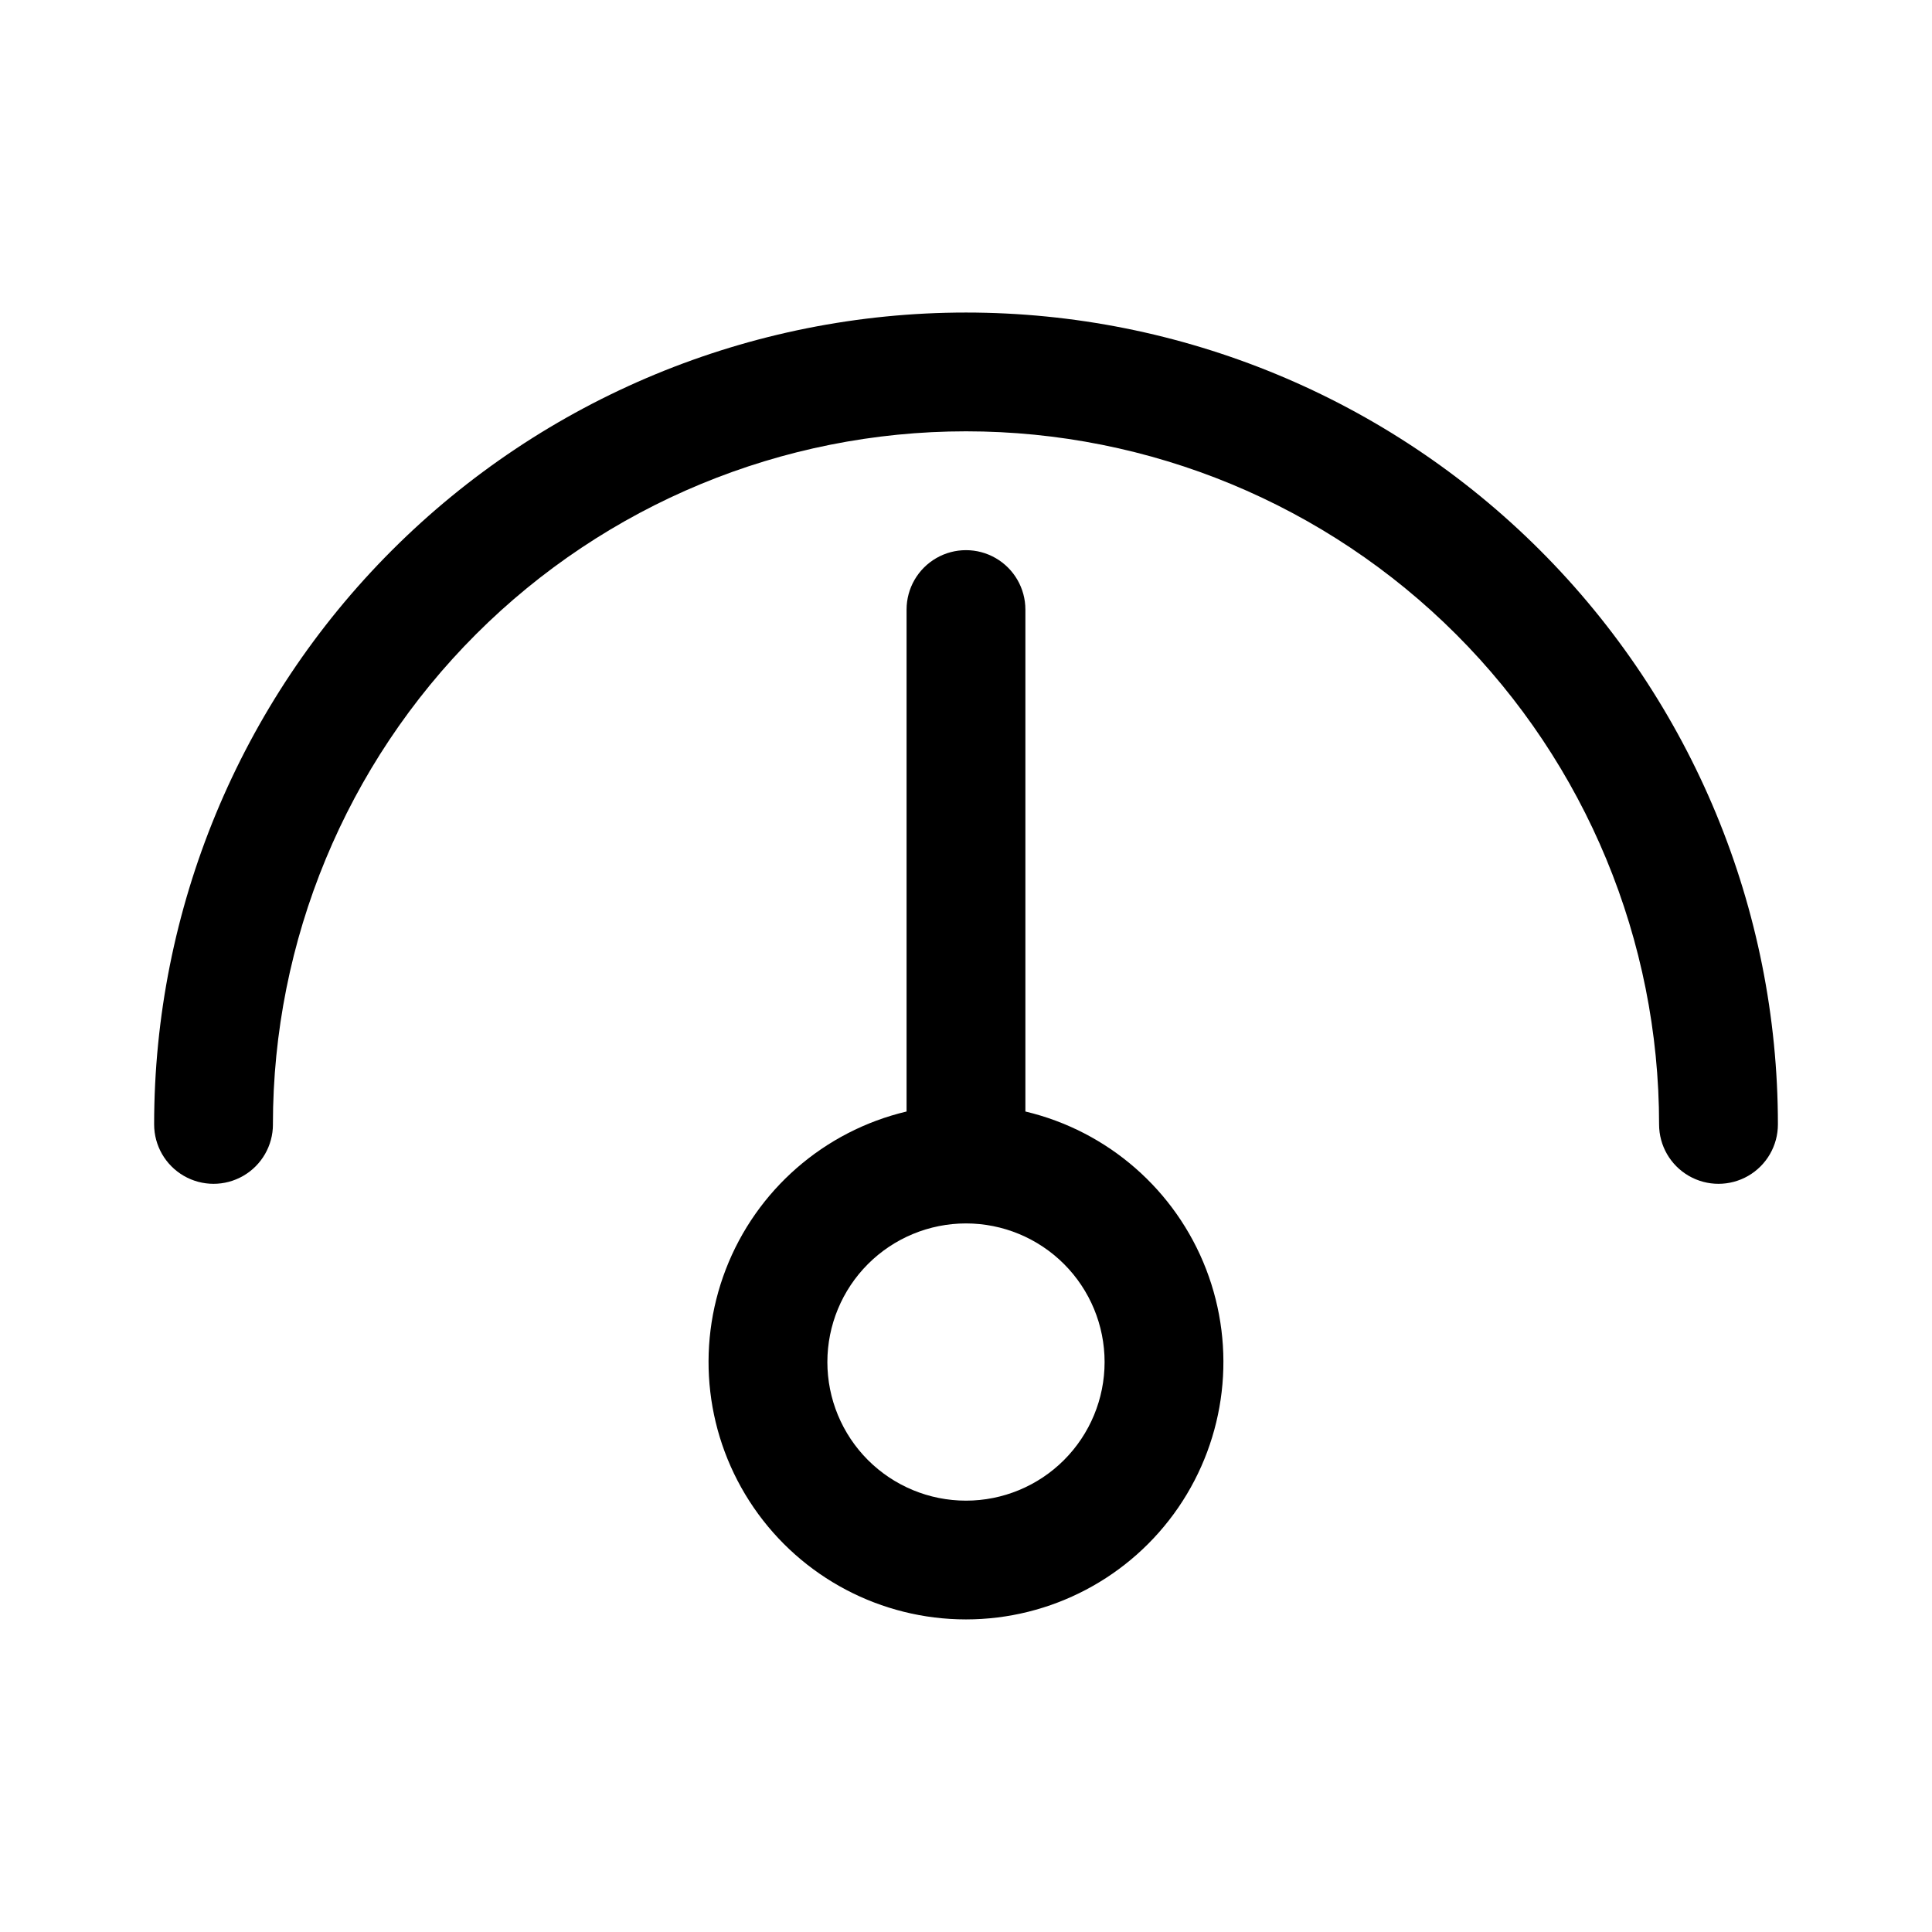 <?xml version="1.0" encoding="UTF-8"?>
<!-- Uploaded to: SVG Repo, www.svgrepo.com, Generator: SVG Repo Mixer Tools -->
<svg fill="#000000" width="800px" height="800px" version="1.1" viewBox="144 144 512 512" xmlns="http://www.w3.org/2000/svg">
 <path d="m384.25 438.56c-21.883 5.191-39.801 20.832-47.898 41.812-8.102 20.984-5.336 44.609 7.387 63.156 12.719 18.547 33.766 29.633 56.258 29.633 22.488 0 43.535-11.086 56.258-29.633 12.719-18.547 15.484-42.172 7.387-63.156-8.102-20.98-26.02-36.621-47.902-41.812v-133.02c0-5.625-3-10.82-7.871-13.633s-10.875-2.812-15.746 0c-4.867 2.812-7.871 8.008-7.871 13.633zm15.746 29.66c9.742 0 19.086 3.871 25.973 10.758 6.891 6.891 10.762 16.234 10.762 25.977s-3.871 19.086-10.762 25.977c-6.887 6.887-16.23 10.758-25.973 10.758s-19.086-3.871-25.977-10.758c-6.891-6.891-10.758-16.234-10.758-25.977 0.004-9.742 3.875-19.082 10.762-25.973 6.887-6.887 16.23-10.758 25.973-10.762zm-183.67-26.238c0-48.711 19.352-95.43 53.797-129.88 34.445-34.445 81.16-53.797 129.88-53.797 48.711 0 95.43 19.352 129.88 53.797 34.441 34.445 53.793 81.164 53.793 129.88 0 5.625 3 10.82 7.871 13.633 4.871 2.812 10.875 2.812 15.746 0s7.871-8.008 7.871-13.633c0-57.062-22.668-111.79-63.02-152.14-40.348-40.348-95.074-63.016-152.14-63.016s-111.79 22.668-152.14 63.016c-40.348 40.352-63.016 95.078-63.016 152.14 0 5.625 3 10.82 7.871 13.633s10.871 2.812 15.742 0c4.871-2.812 7.871-8.008 7.871-13.633z" fill-rule="evenodd"/>
</svg>
